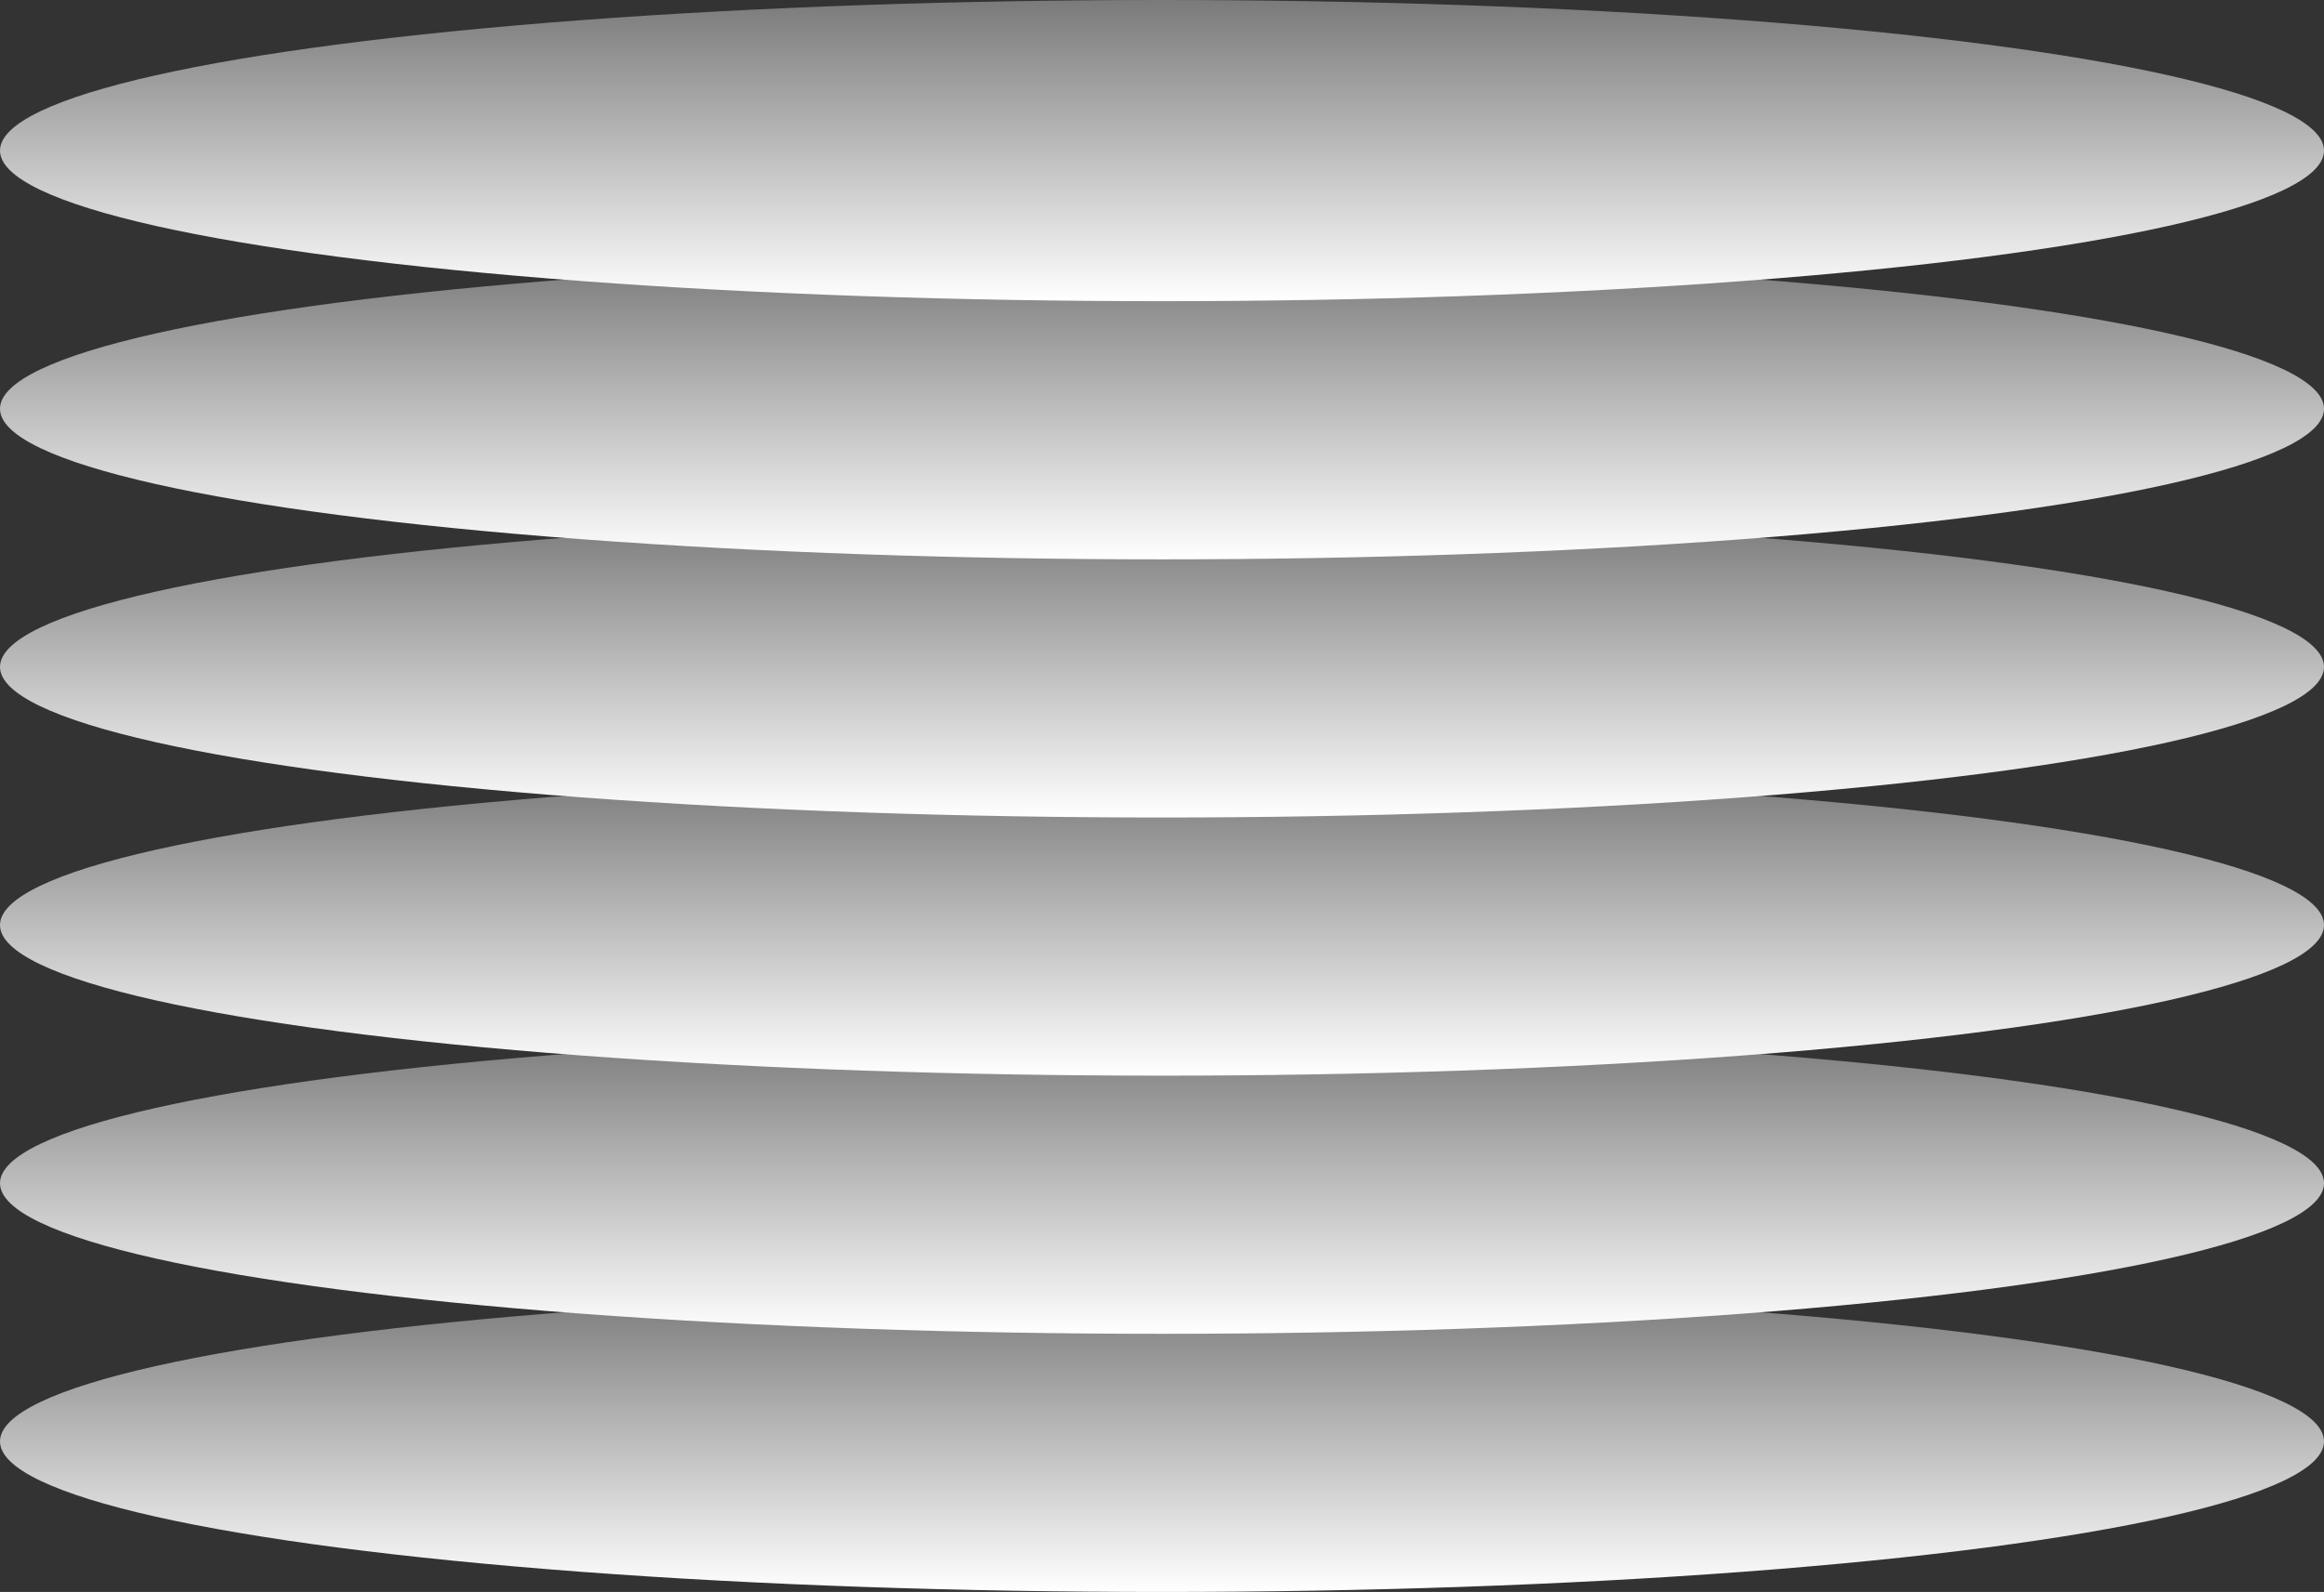 <svg width="162" height="111" viewBox="0 0 162 111" fill="none" xmlns="http://www.w3.org/2000/svg">
<rect x="0" y="0" width="162" height="111" fill="#333333" stroke="none"/>
<ellipse cx="81" cy="100.5" rx="81" ry="10.5" fill="url(#paint0_linear_77_5561)"/>
<ellipse cx="81" cy="82.5" rx="81" ry="10.5" fill="url(#paint1_linear_77_5561)"/>
<ellipse cx="81" cy="64.5" rx="81" ry="10.5" fill="url(#paint2_linear_77_5561)"/>
<ellipse cx="81" cy="46.5" rx="81" ry="10.5" fill="url(#paint3_linear_77_5561)"/>
<ellipse cx="81" cy="28.5" rx="81" ry="10.5" fill="url(#paint4_linear_77_5561)"/>
<ellipse cx="81" cy="10.5" rx="81" ry="10.5" fill="url(#paint5_linear_77_5561)"/>
<defs>
<linearGradient id="paint0_linear_77_5561" x1="81" y1="111" x2="81" y2="90" gradientUnits="userSpaceOnUse">
<stop stop-color="white"/>
<stop offset="1" stop-color="#7A7A7A"/>
</linearGradient>
<linearGradient id="paint1_linear_77_5561" x1="81" y1="93" x2="81" y2="72" gradientUnits="userSpaceOnUse">
<stop stop-color="white"/>
<stop offset="1" stop-color="#7A7A7A"/>
</linearGradient>
<linearGradient id="paint2_linear_77_5561" x1="81" y1="75" x2="81" y2="54" gradientUnits="userSpaceOnUse">
<stop stop-color="white"/>
<stop offset="1" stop-color="#7A7A7A"/>
</linearGradient>
<linearGradient id="paint3_linear_77_5561" x1="81" y1="57" x2="81" y2="36" gradientUnits="userSpaceOnUse">
<stop stop-color="white"/>
<stop offset="1" stop-color="#7A7A7A"/>
</linearGradient>
<linearGradient id="paint4_linear_77_5561" x1="81" y1="39" x2="81" y2="18" gradientUnits="userSpaceOnUse">
<stop stop-color="white"/>
<stop offset="1" stop-color="#7A7A7A"/>
</linearGradient>
<linearGradient id="paint5_linear_77_5561" x1="81" y1="21" x2="81" y2="8.65341e-07" gradientUnits="userSpaceOnUse">
<stop stop-color="white"/>
<stop offset="1" stop-color="#7A7A7A"/>
</linearGradient>
</defs>
</svg>
